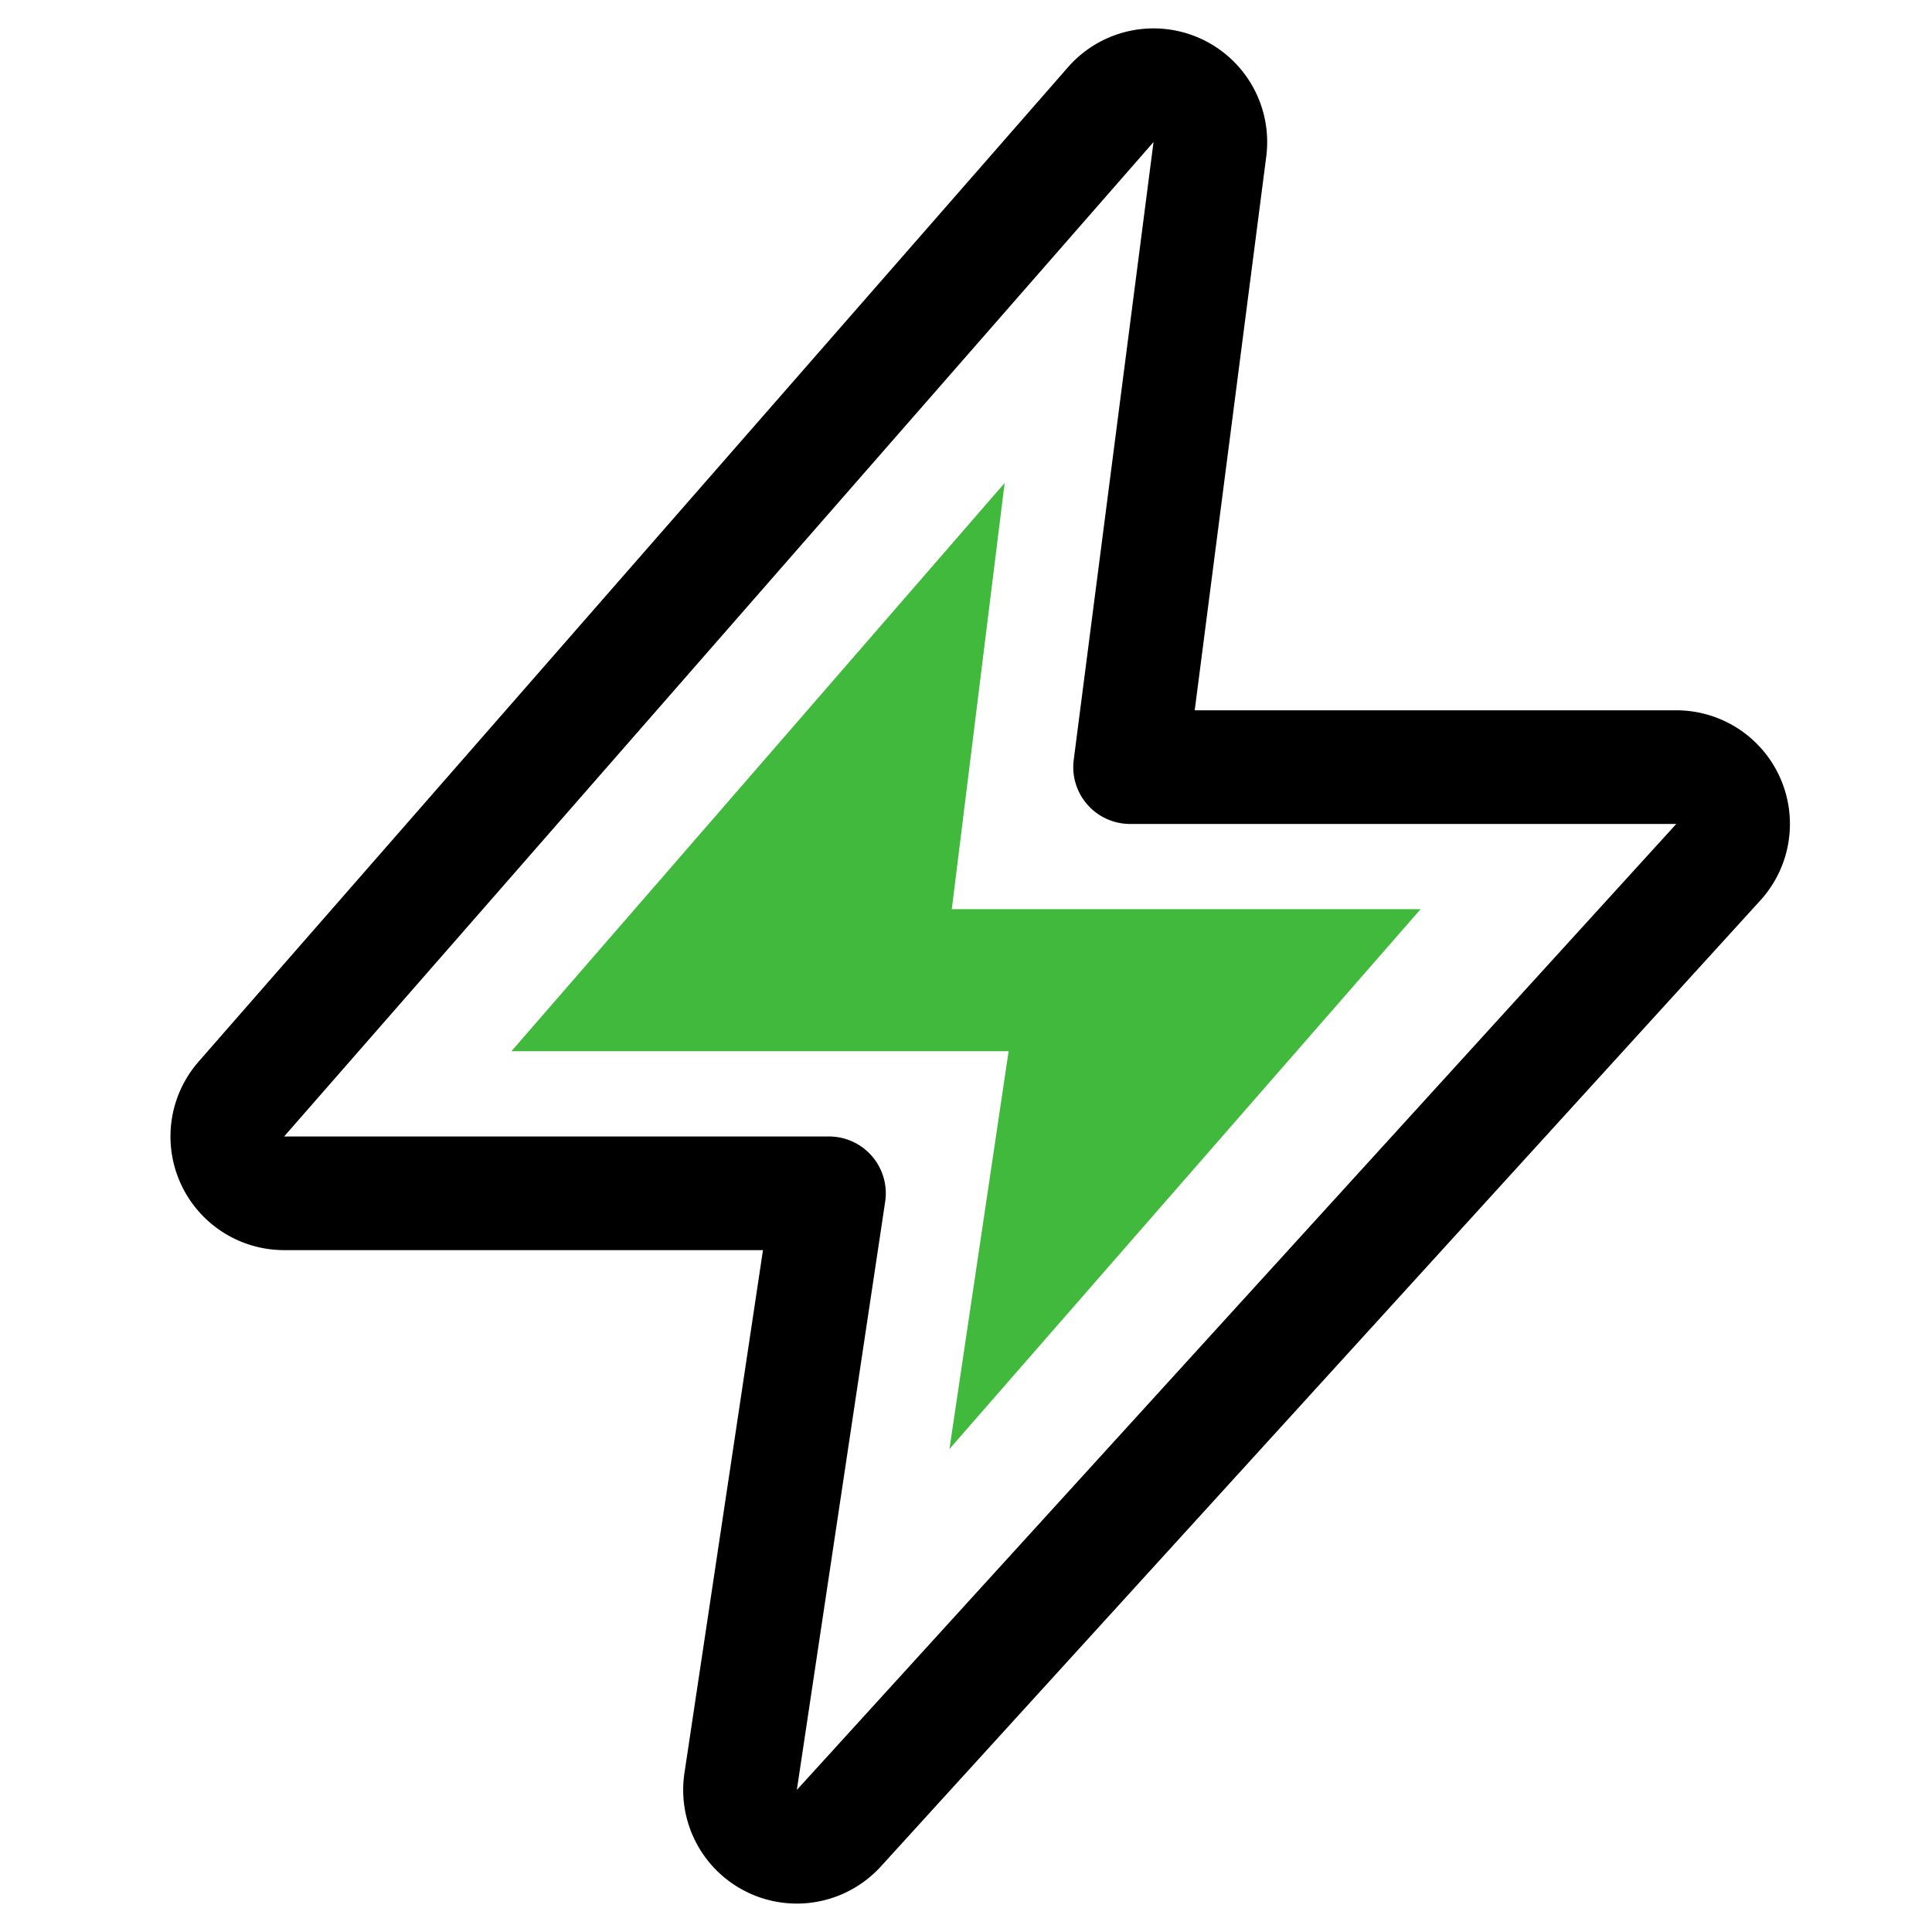 <svg xmlns="http://www.w3.org/2000/svg" width="68" height="68" fill="none">
  <path stroke="#000" stroke-linejoin="round" stroke-width="4" d="M8.494 38.684A2 2 0 0 0 10 42h19.177l-3.109 20.703a2 2 0 0 0 3.457 1.643l30.954-34A2 2 0 0 0 59 27H39.775l2.809-21.744a2 2 0 0 0-3.49-1.572l-30.6 35Z"/>
  <path fill="#40B93C" d="m18 37 17.36-20-1.86 15H50L33.417 51 35.5 37H18Z"/>
</svg>
